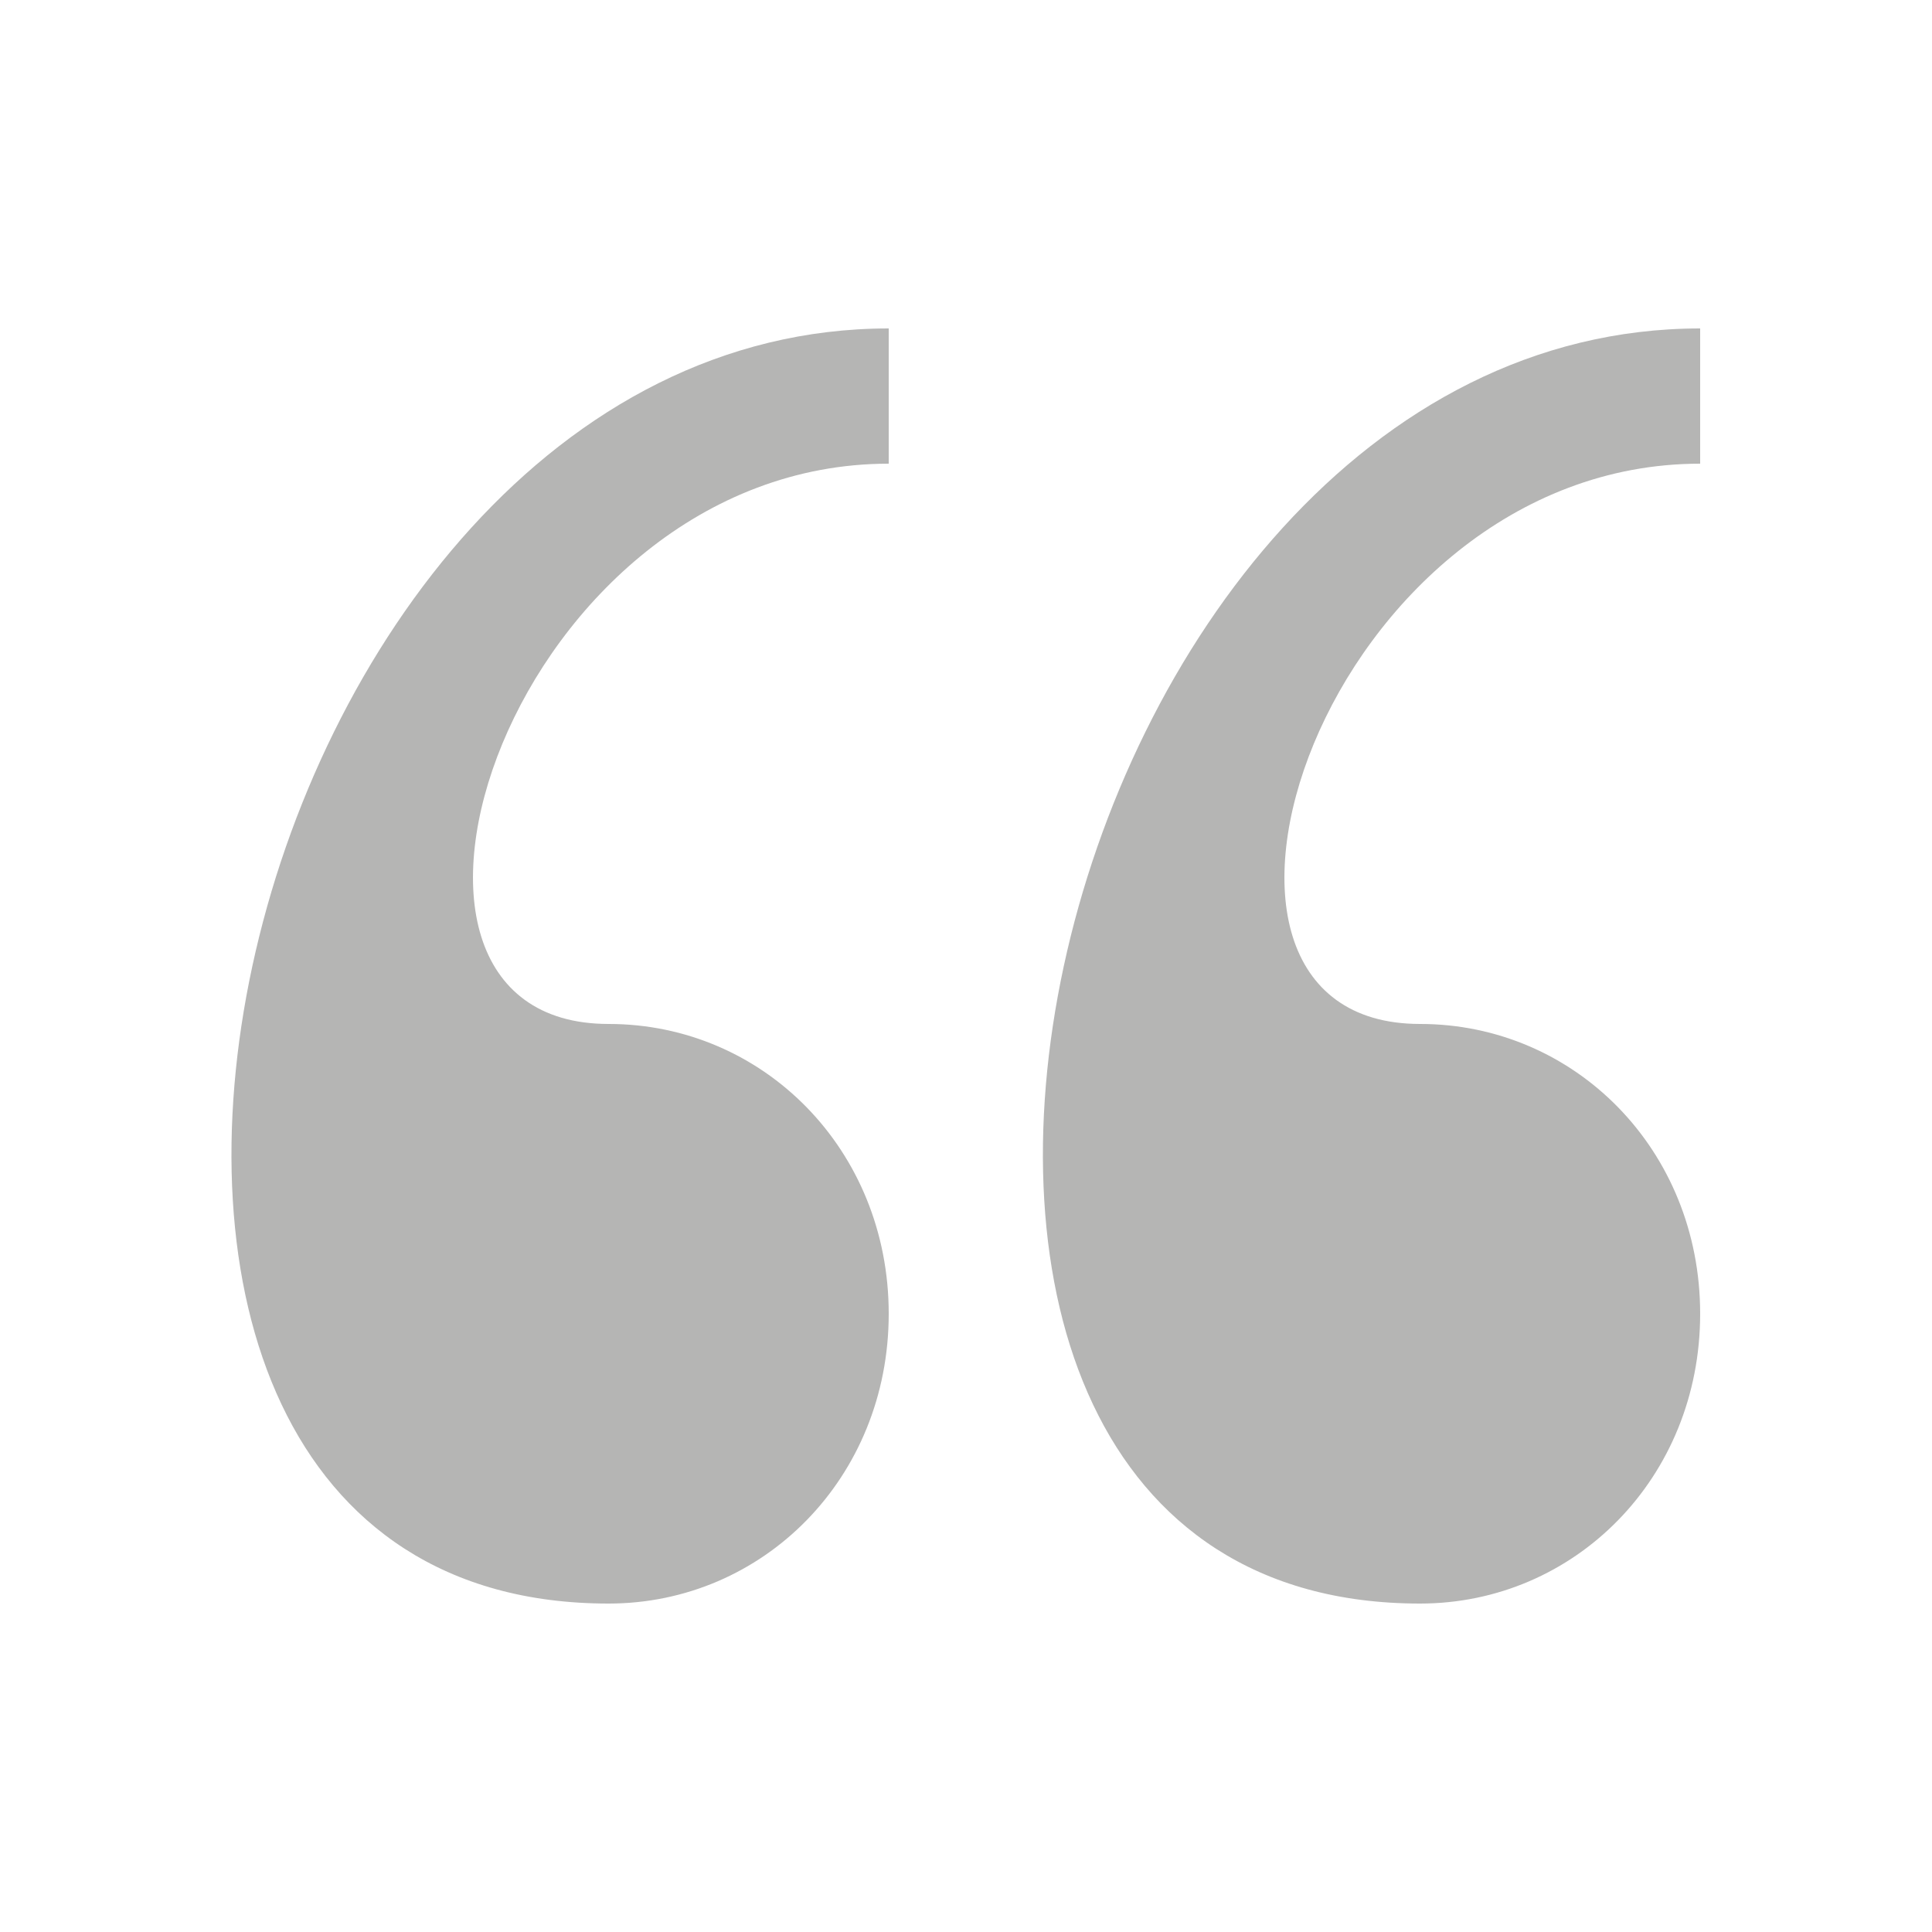 <?xml version="1.0" encoding="utf-8"?>
<!-- Generator: Adobe Illustrator 24.0.1, SVG Export Plug-In . SVG Version: 6.00 Build 0)  -->
<svg version="1.1" id="Quote" xmlns="http://www.w3.org/2000/svg" xmlns:xlink="http://www.w3.org/1999/xlink" x="0px" y="0px"
	 viewBox="0 0 20 20" style="enable-background:new 0 0 20 20;" xml:space="preserve">
<style type="text/css">
	.st0{fill:#B5B5B4;}
</style>
<path class="st0" d="M14.7,16.6c1.6,0,2.9-1.3,2.9-3c0-1.7-1.3-3-2.9-3c-2.9,0-1-5.8,2.9-5.8V3.4C10.7,3.4,7.9,16.6,14.7,16.6z
	 M6.3,16.6c1.6,0,2.9-1.3,2.9-3c0-1.7-1.3-3-2.9-3c-2.9,0-1-5.8,2.9-5.8V3.4C2.3,3.4-0.5,16.6,6.3,16.6z"/>
</svg>
